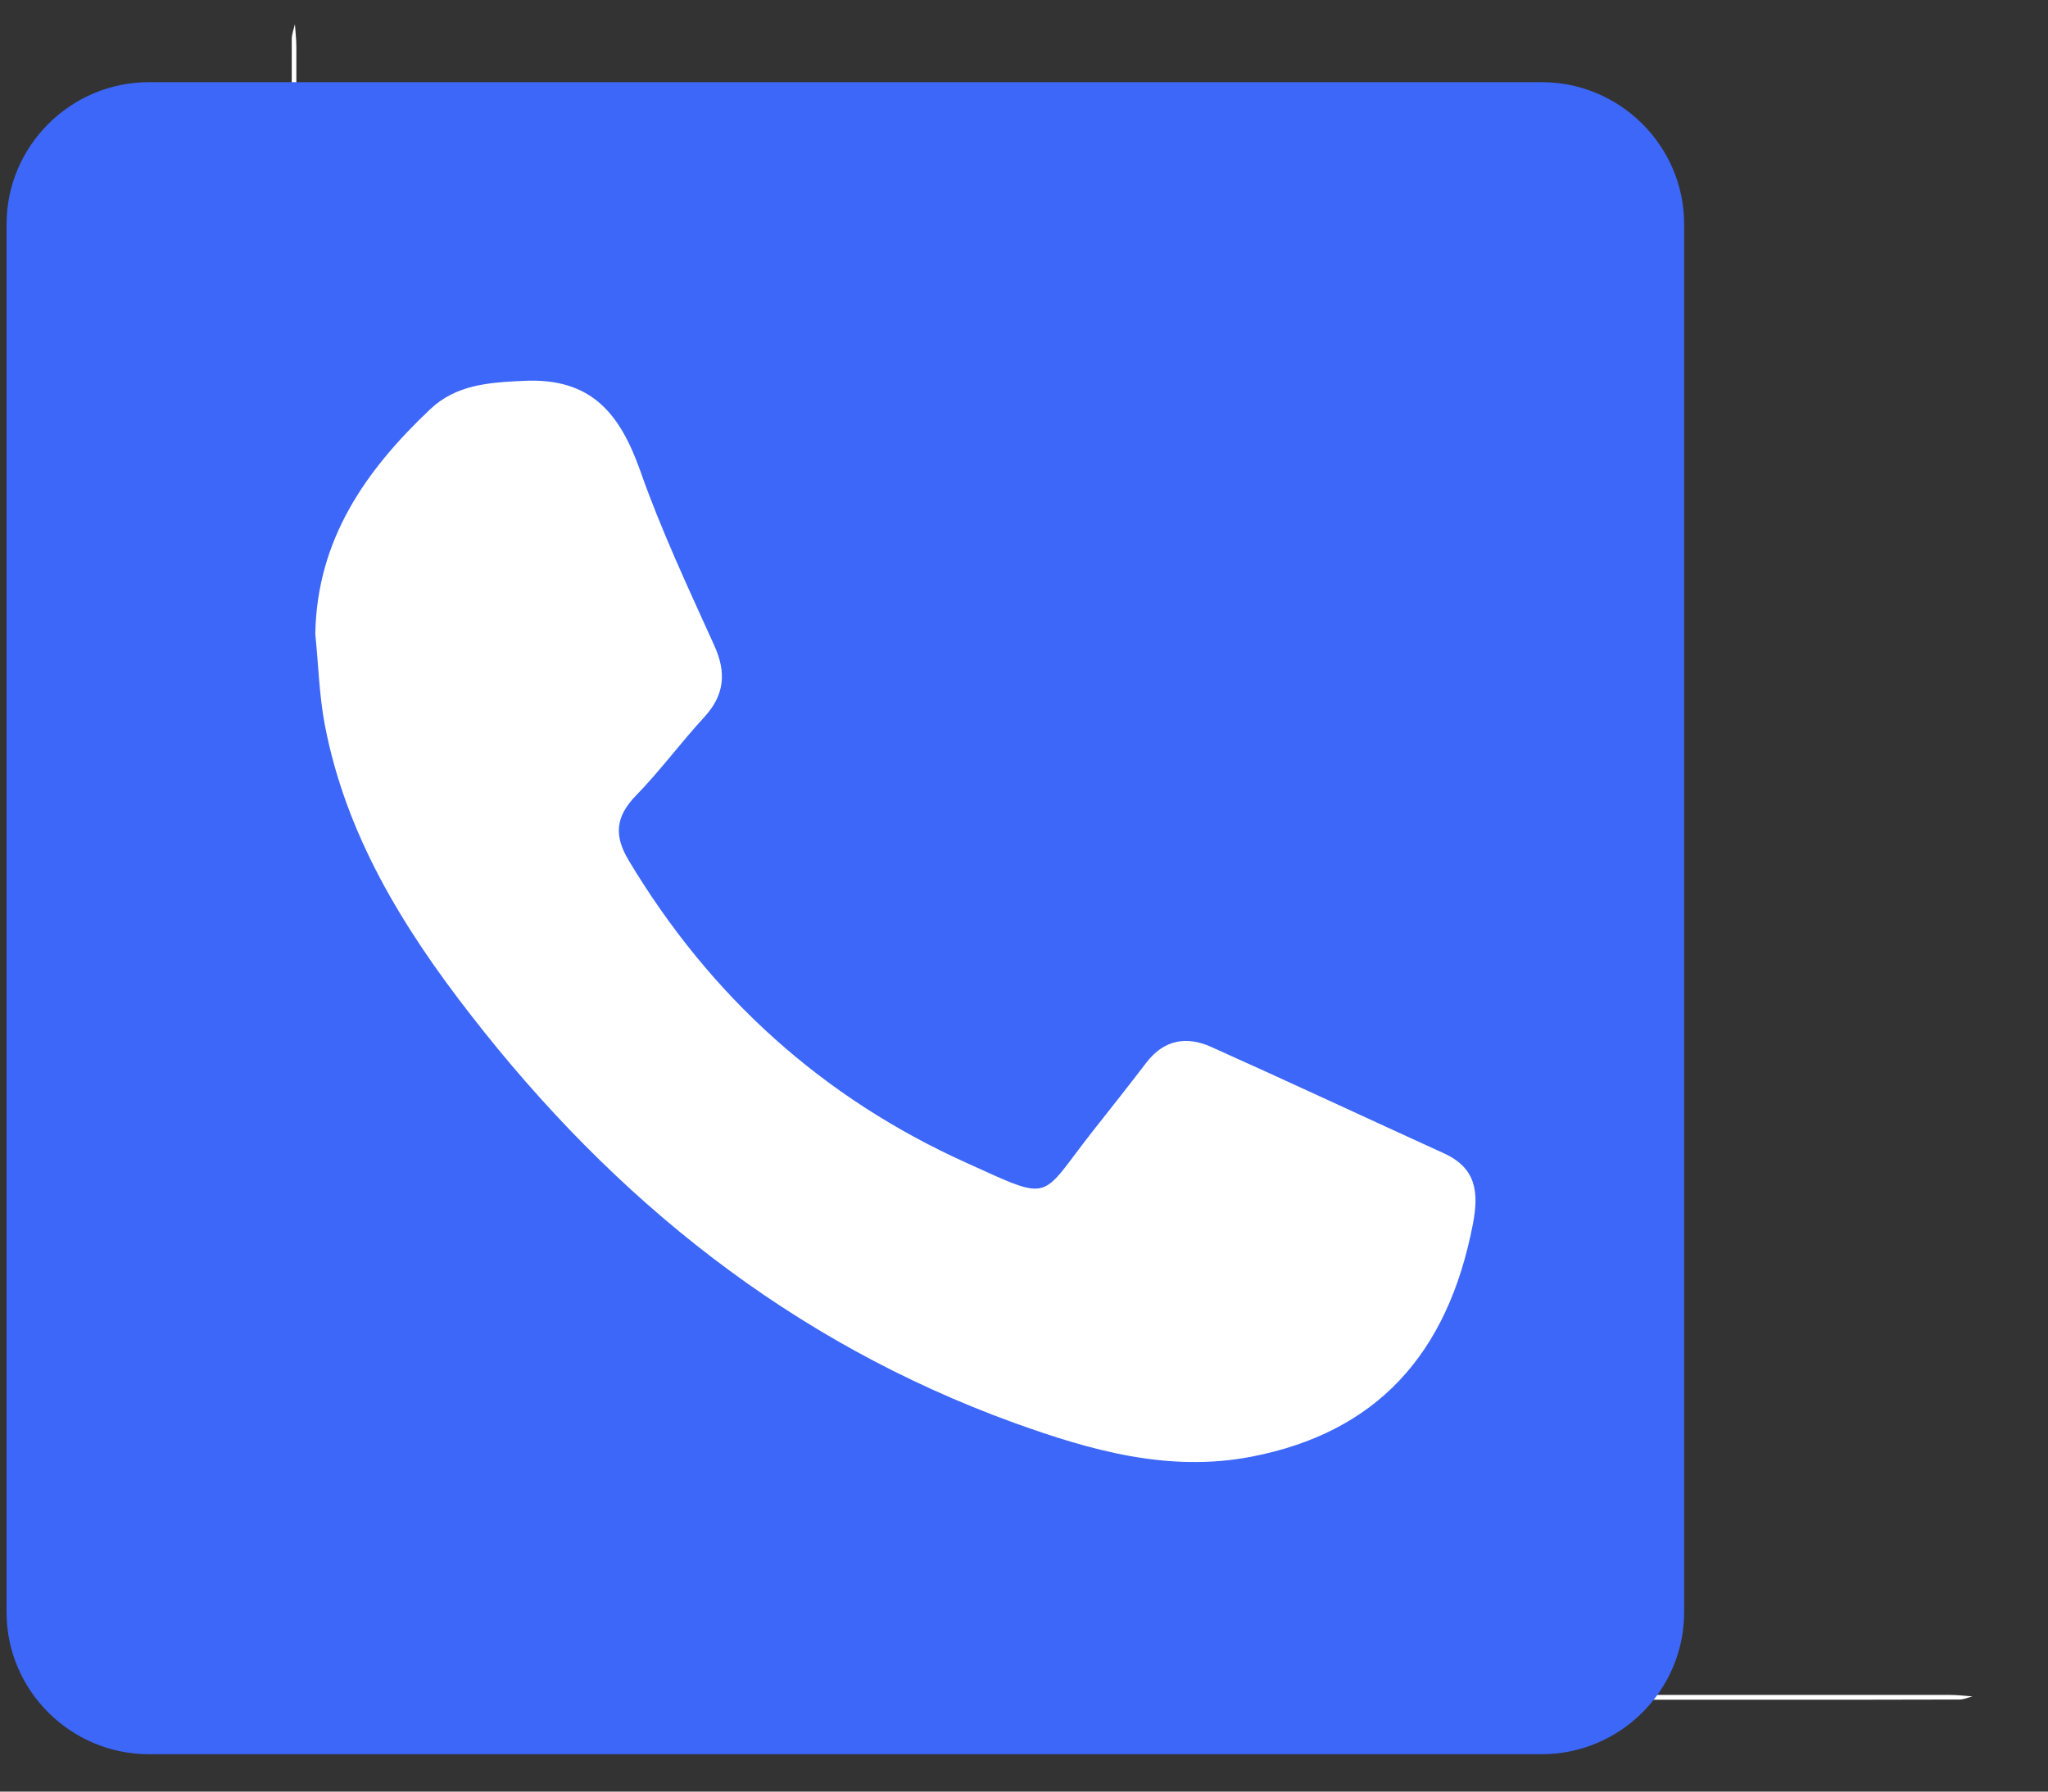 <svg width="24" height="21" viewBox="0 0 24 21" fill="none" xmlns="http://www.w3.org/2000/svg">
<rect x="0" y="0" width="24" height="21" fill="#333333" stroke="none"/>
<path fill-rule="evenodd" clip-rule="evenodd" d="M3.456 0.284C3.462 0.373 3.473 0.461 3.473 0.55C3.474 6.895 3.474 13.24 3.474 19.585C3.474 19.866 3.474 19.866 3.756 19.866C10.12 19.866 16.485 19.866 22.849 19.867C22.939 19.867 23.027 19.878 23.115 19.884C23.065 19.897 23.013 19.921 22.962 19.921C22.201 19.924 21.439 19.923 20.677 19.923H3.417C3.417 13.434 3.417 6.946 3.419 0.457C3.419 0.399 3.443 0.342 3.456 0.284Z" fill="white"/>
<path fill-rule="evenodd" clip-rule="evenodd" d="M18.067 20.562H1.746C0.827 20.562 0.077 19.814 0.077 18.899V2.626C0.077 1.712 0.827 0.963 1.746 0.963H18.067C18.986 0.963 19.736 1.712 19.736 2.626V18.899C19.736 19.814 18.986 20.562 18.067 20.562Z" fill="#3C67F8"/>
<path fill-rule="evenodd" clip-rule="evenodd" d="M3.695 7.432C3.713 6.323 4.286 5.512 5.041 4.797C5.347 4.508 5.727 4.483 6.14 4.464C6.936 4.426 7.267 4.854 7.504 5.521C7.748 6.217 8.065 6.89 8.369 7.563C8.515 7.883 8.492 8.147 8.251 8.408C7.976 8.707 7.733 9.038 7.449 9.329C7.212 9.575 7.194 9.796 7.368 10.086C8.323 11.679 9.639 12.871 11.334 13.634C12.358 14.098 12.172 14.06 12.819 13.242C13.026 12.98 13.232 12.719 13.435 12.454C13.64 12.186 13.907 12.142 14.193 12.271C15.105 12.68 16.012 13.104 16.922 13.519C17.299 13.691 17.332 13.973 17.261 14.345C16.965 15.886 16.122 16.792 14.668 17.074C13.697 17.262 12.783 17.002 11.882 16.677C9.271 15.729 7.199 14.066 5.514 11.893C4.719 10.871 4.051 9.784 3.805 8.489C3.74 8.143 3.731 7.785 3.695 7.432Z" fill="white"/>
</svg>
